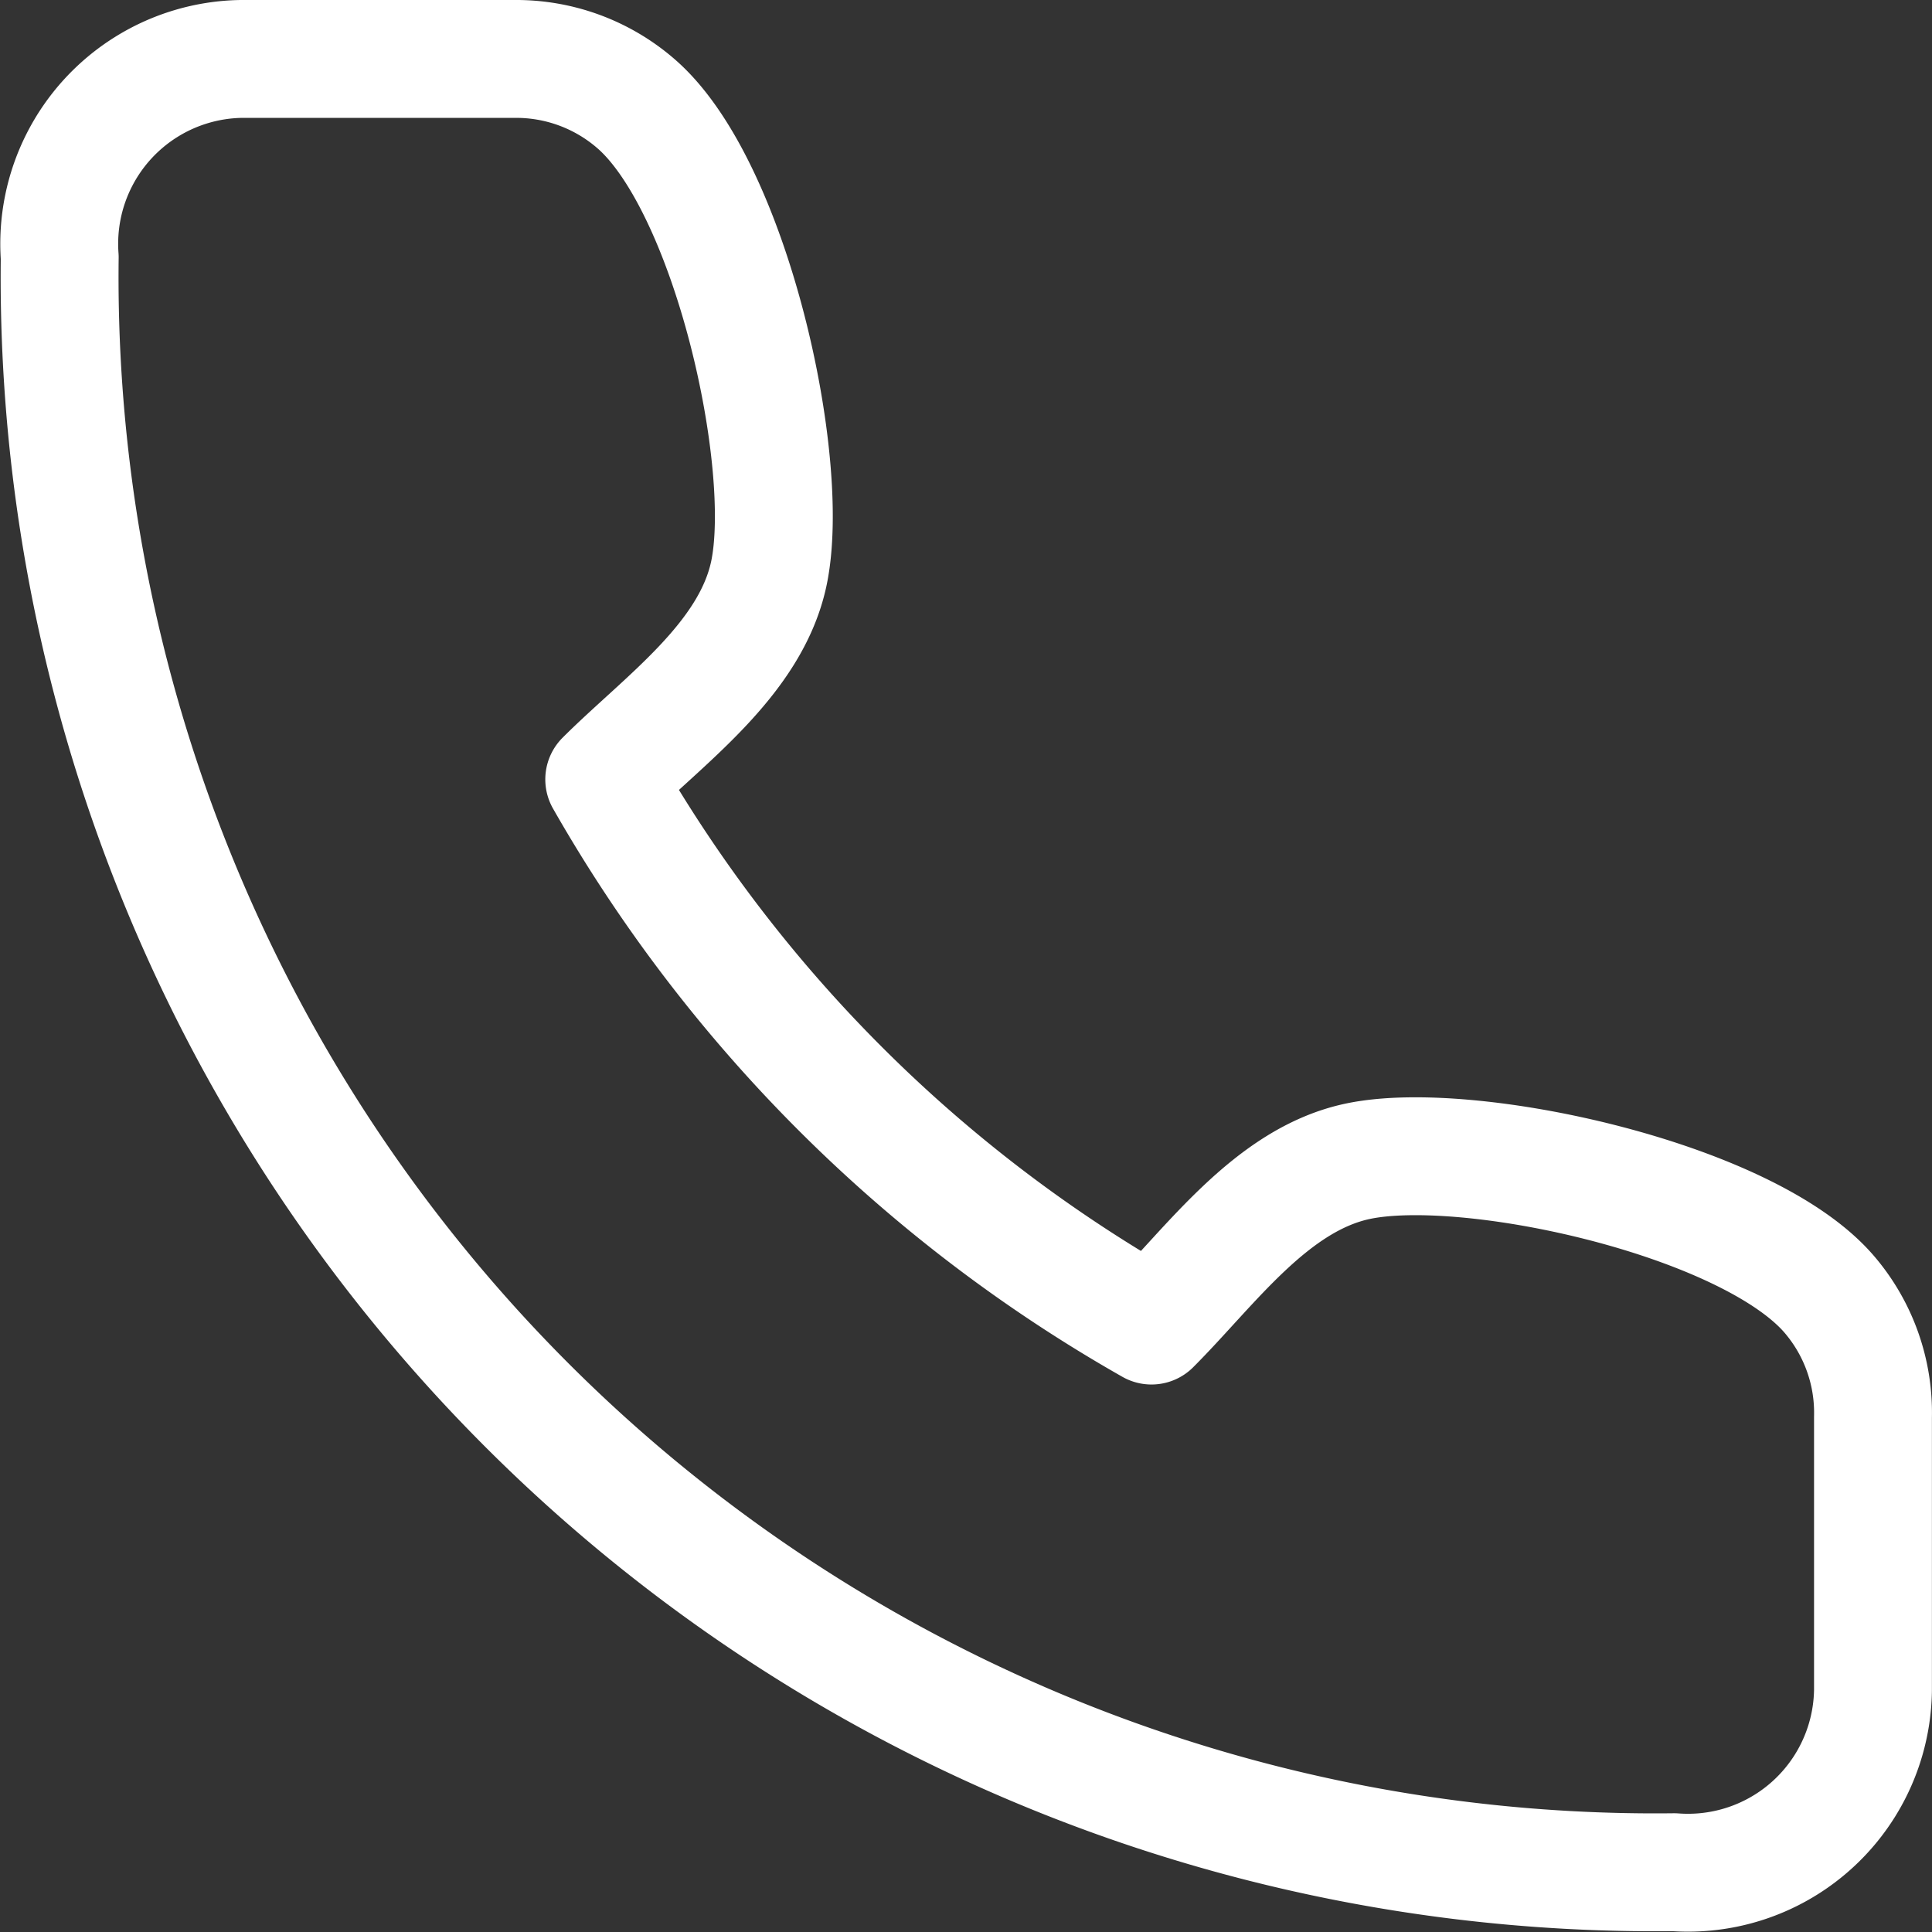 <svg xmlns="http://www.w3.org/2000/svg" width="24.585" height="24.585" viewBox="0 0 24.585 24.585">
    <rect x="0" y="0" width="24.585" height="24.585" fill="#333333" stroke="none"/>
    <path data-name="Trazado 8424" d="M47.083 44.758v-3.475a2.314 2.314 0 0 0-.55-1.555c-1.038-1.223-4.6-2-6.009-1.7-1.1.234-1.87 1.339-2.622 2.09a18.552 18.552 0 0 1-6.964-6.95c.752-.751 1.859-1.519 2.094-2.617.3-1.406-.481-4.943-1.695-5.986A2.324 2.324 0 0 0 29.8 24h-3.481a2.353 2.353 0 0 0-2.31 2.525 20.3 20.3 0 0 0 20.544 20.549 2.354 2.354 0 0 0 2.53-2.316z" transform="translate(-23.249 -23.25)" style="fill:none;stroke:#fff;stroke-linecap:round;stroke-linejoin:round;stroke-width:1.5px"/>
</svg>
